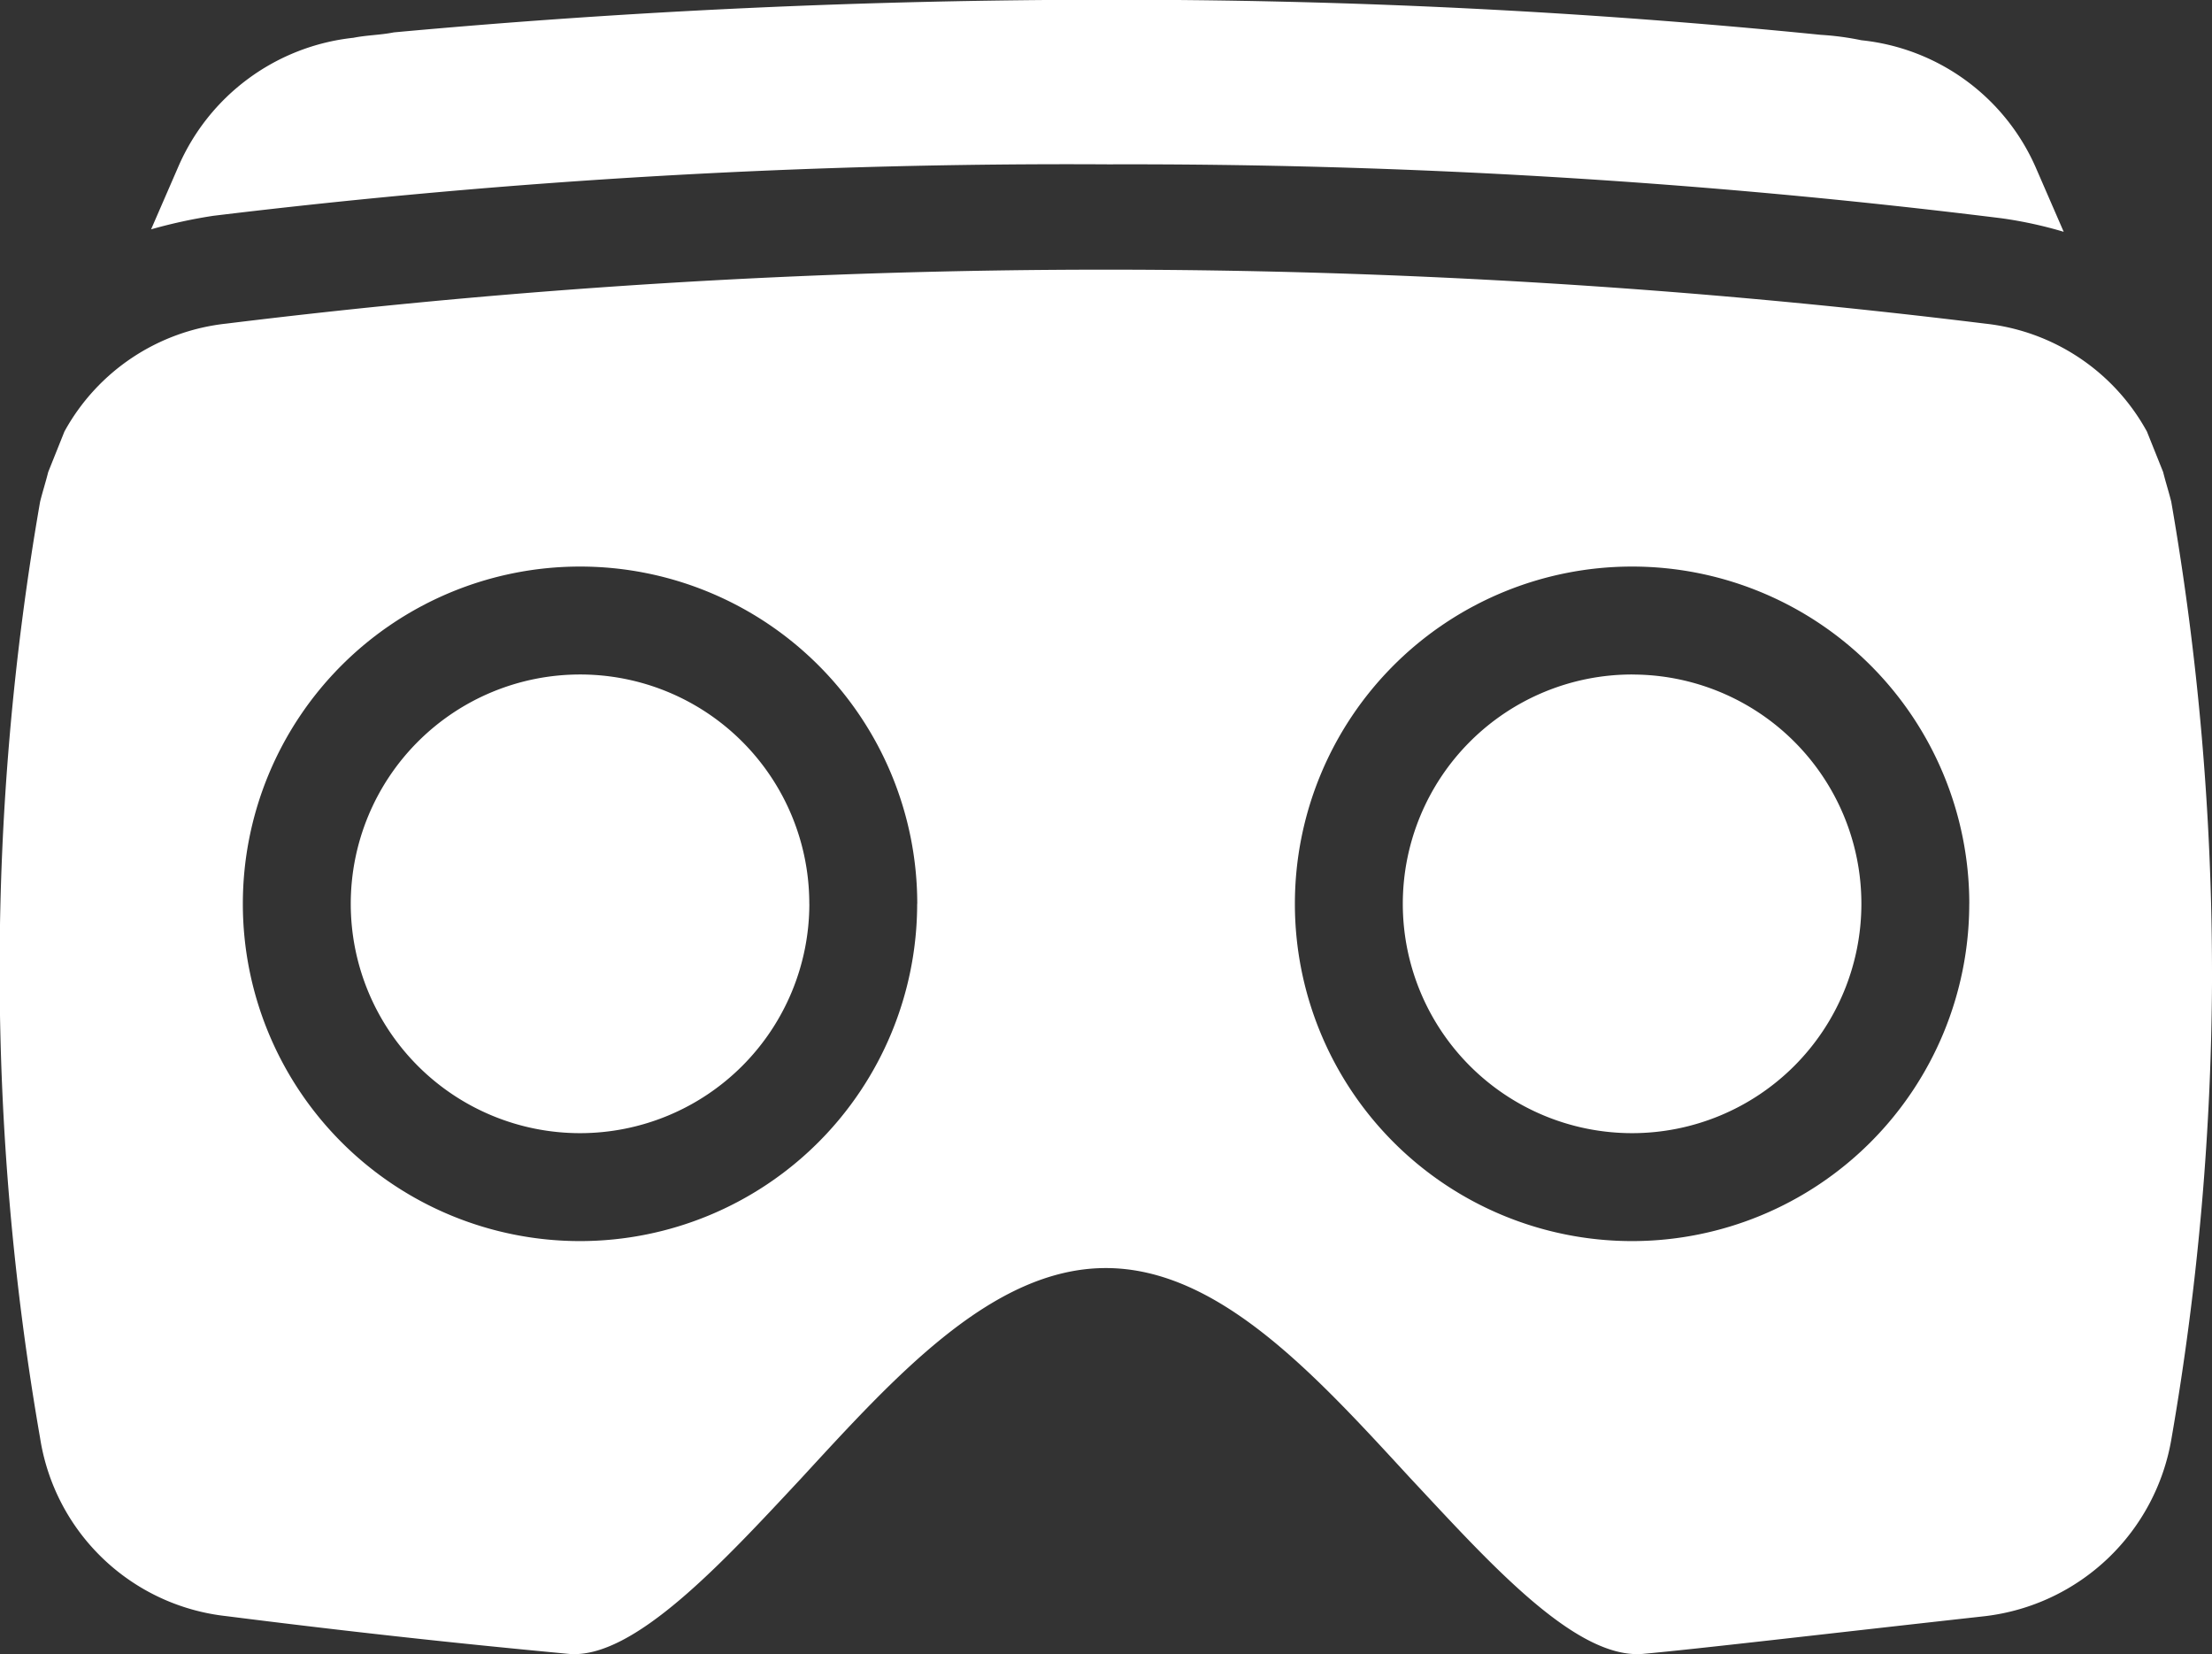 <svg xmlns="http://www.w3.org/2000/svg" width="47.493" height="35.509" viewBox="0 0 47.493 35.509">
  <rect x="0" y="0" width="47.493" height="35.509" fill="#333333" stroke="none"/>
  <path id="VR_Solid_3D_6_Fil" data-name="VR Solid (3D) 6 (Fil" d="M96.736,199.193a10.961,10.961,0,0,0-1.332.29l.579-1.332a4.634,4.634,0,0,1,3.765-2.78c.29-.058.579-.058.869-.116,5.039-.463,10.194-.7,15.291-.7a151.283,151.283,0,0,1,15.348.753,6.023,6.023,0,0,1,.869.116,4.606,4.606,0,0,1,3.765,2.78l.579,1.332a9,9,0,0,0-1.332-.29,152.067,152.067,0,0,0-19.171-1.158A152.28,152.28,0,0,0,96.736,199.193Zm42.918,16.217a59.048,59.048,0,0,1-.869,10.02,4.608,4.608,0,0,1-4,3.823c-3.649.405-6.139.7-7.356.811-1.448.116-3.3-1.969-4.981-3.765-2.027-2.2-4.112-4.518-6.545-4.518s-4.518,2.317-6.545,4.518c-1.68,1.8-3.591,3.881-4.981,3.765-1.216-.116-3.707-.348-7.356-.811a4.549,4.549,0,0,1-4-3.823,58.55,58.55,0,0,1,0-20.1c.058-.232.116-.405.174-.637l.348-.869a4.514,4.514,0,0,1,3.475-2.317,154.466,154.466,0,0,1,37.763,0,4.514,4.514,0,0,1,3.475,2.317l.232.579.116.29c.058.232.116.405.174.637A59.211,59.211,0,0,1,139.653,215.411Zm-27.8-1.448a7.24,7.24,0,1,0-7.24,7.24A7.242,7.242,0,0,0,111.852,213.963Zm22.588,0a7.24,7.24,0,1,0-7.24,7.24A7.242,7.242,0,0,0,134.441,213.963Zm-7.24-4.923a4.923,4.923,0,1,0,4.923,4.923A4.919,4.919,0,0,0,127.2,209.04Zm-17.665,4.923a4.923,4.923,0,1,1-4.923-4.923A4.919,4.919,0,0,1,109.536,213.963Z" transform="translate(-92.16 -194.56)" fill="#fff"/>
</svg>
